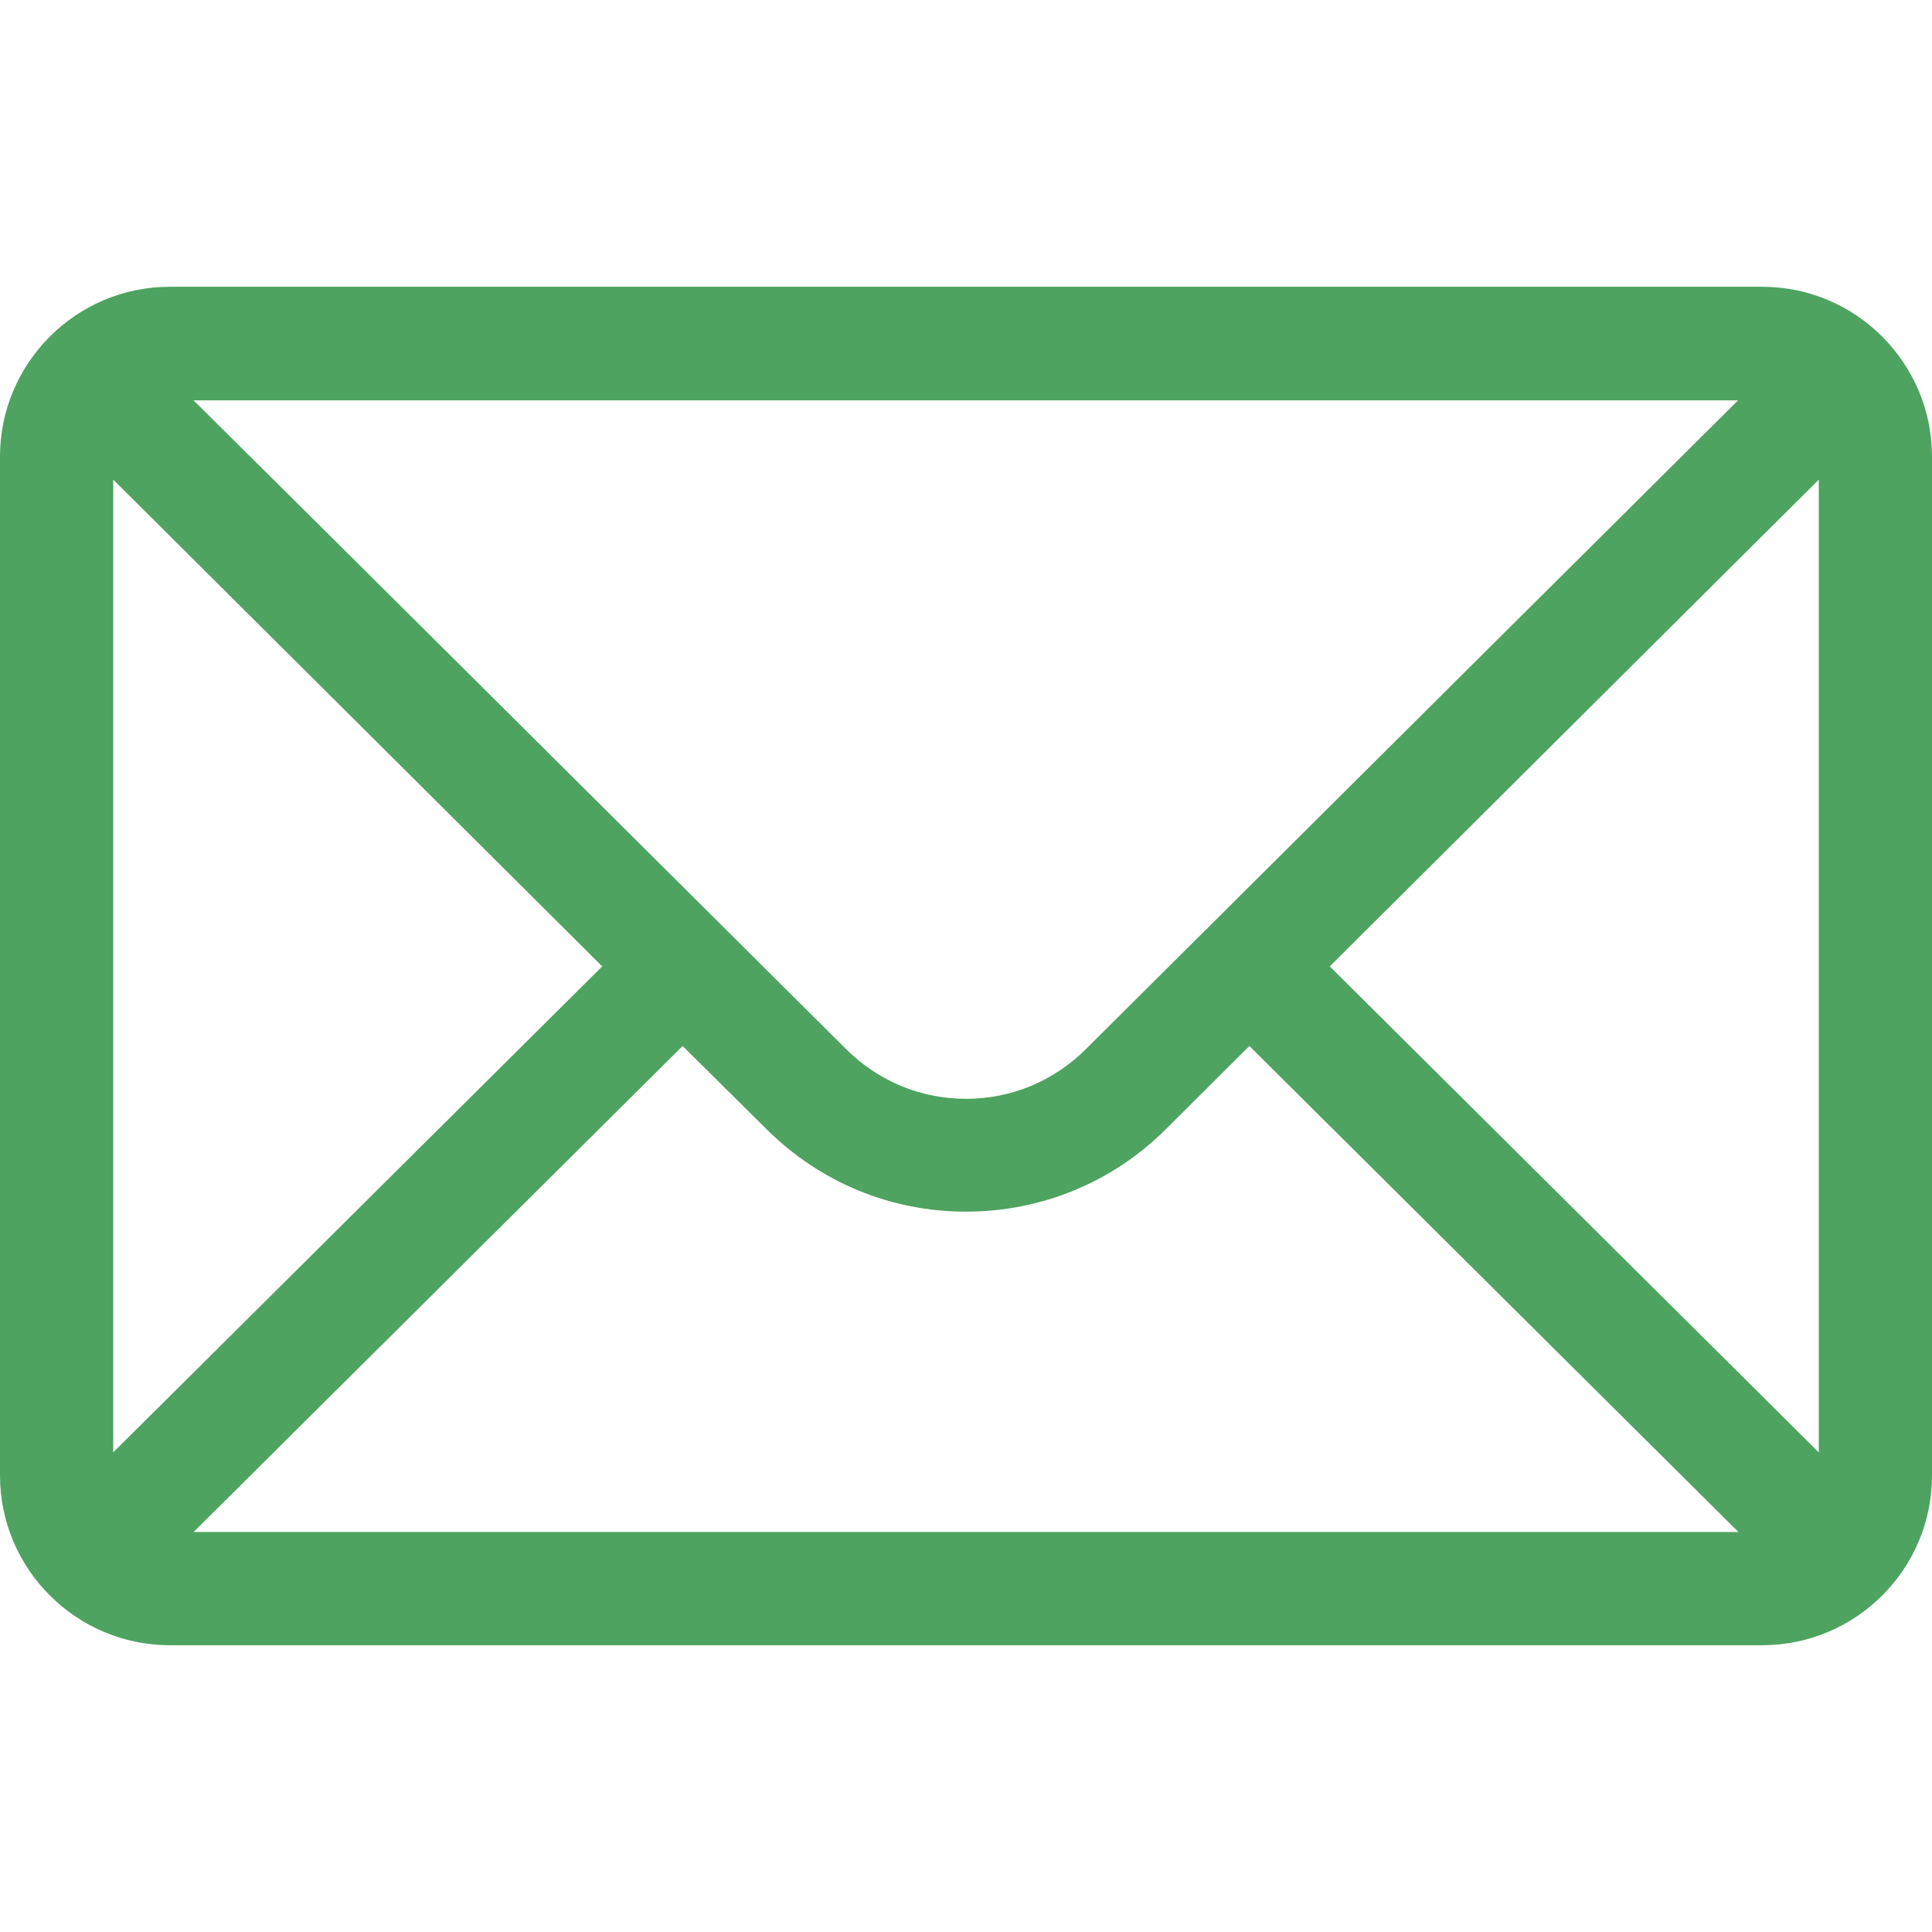 <?xml version="1.0" encoding="UTF-8"?> <svg xmlns="http://www.w3.org/2000/svg" id="Capa_1" version="1.1" viewBox="0 0 512 512"><defs><style> .st0 { fill: #4da35f; } </style></defs><path class="st0" d="M467,76H45C20.1,76,0,96.3,0,121v270c0,24.9,20.3,45,45,45h422c24.7,0,45-20,45-45V121c0-24.7-20.1-45-45-45ZM460.7,106c-9.2,9.1-167.4,166.5-172.9,172-8.5,8.5-19.8,13.2-31.8,13.2s-23.3-4.7-31.8-13.2c-3.7-3.7-160.1-159.3-172.9-171.9h409.4ZM30,384.9V127.1l129.6,129L30,384.9ZM51.3,406l129.6-128.8,22.1,21.9c14.2,14.2,33,22,53,22s38.9-7.8,53-21.9l22.1-22,129.6,128.8H51.3ZM482,384.9l-129.6-128.8,129.6-129v257.8Z"></path></svg> 